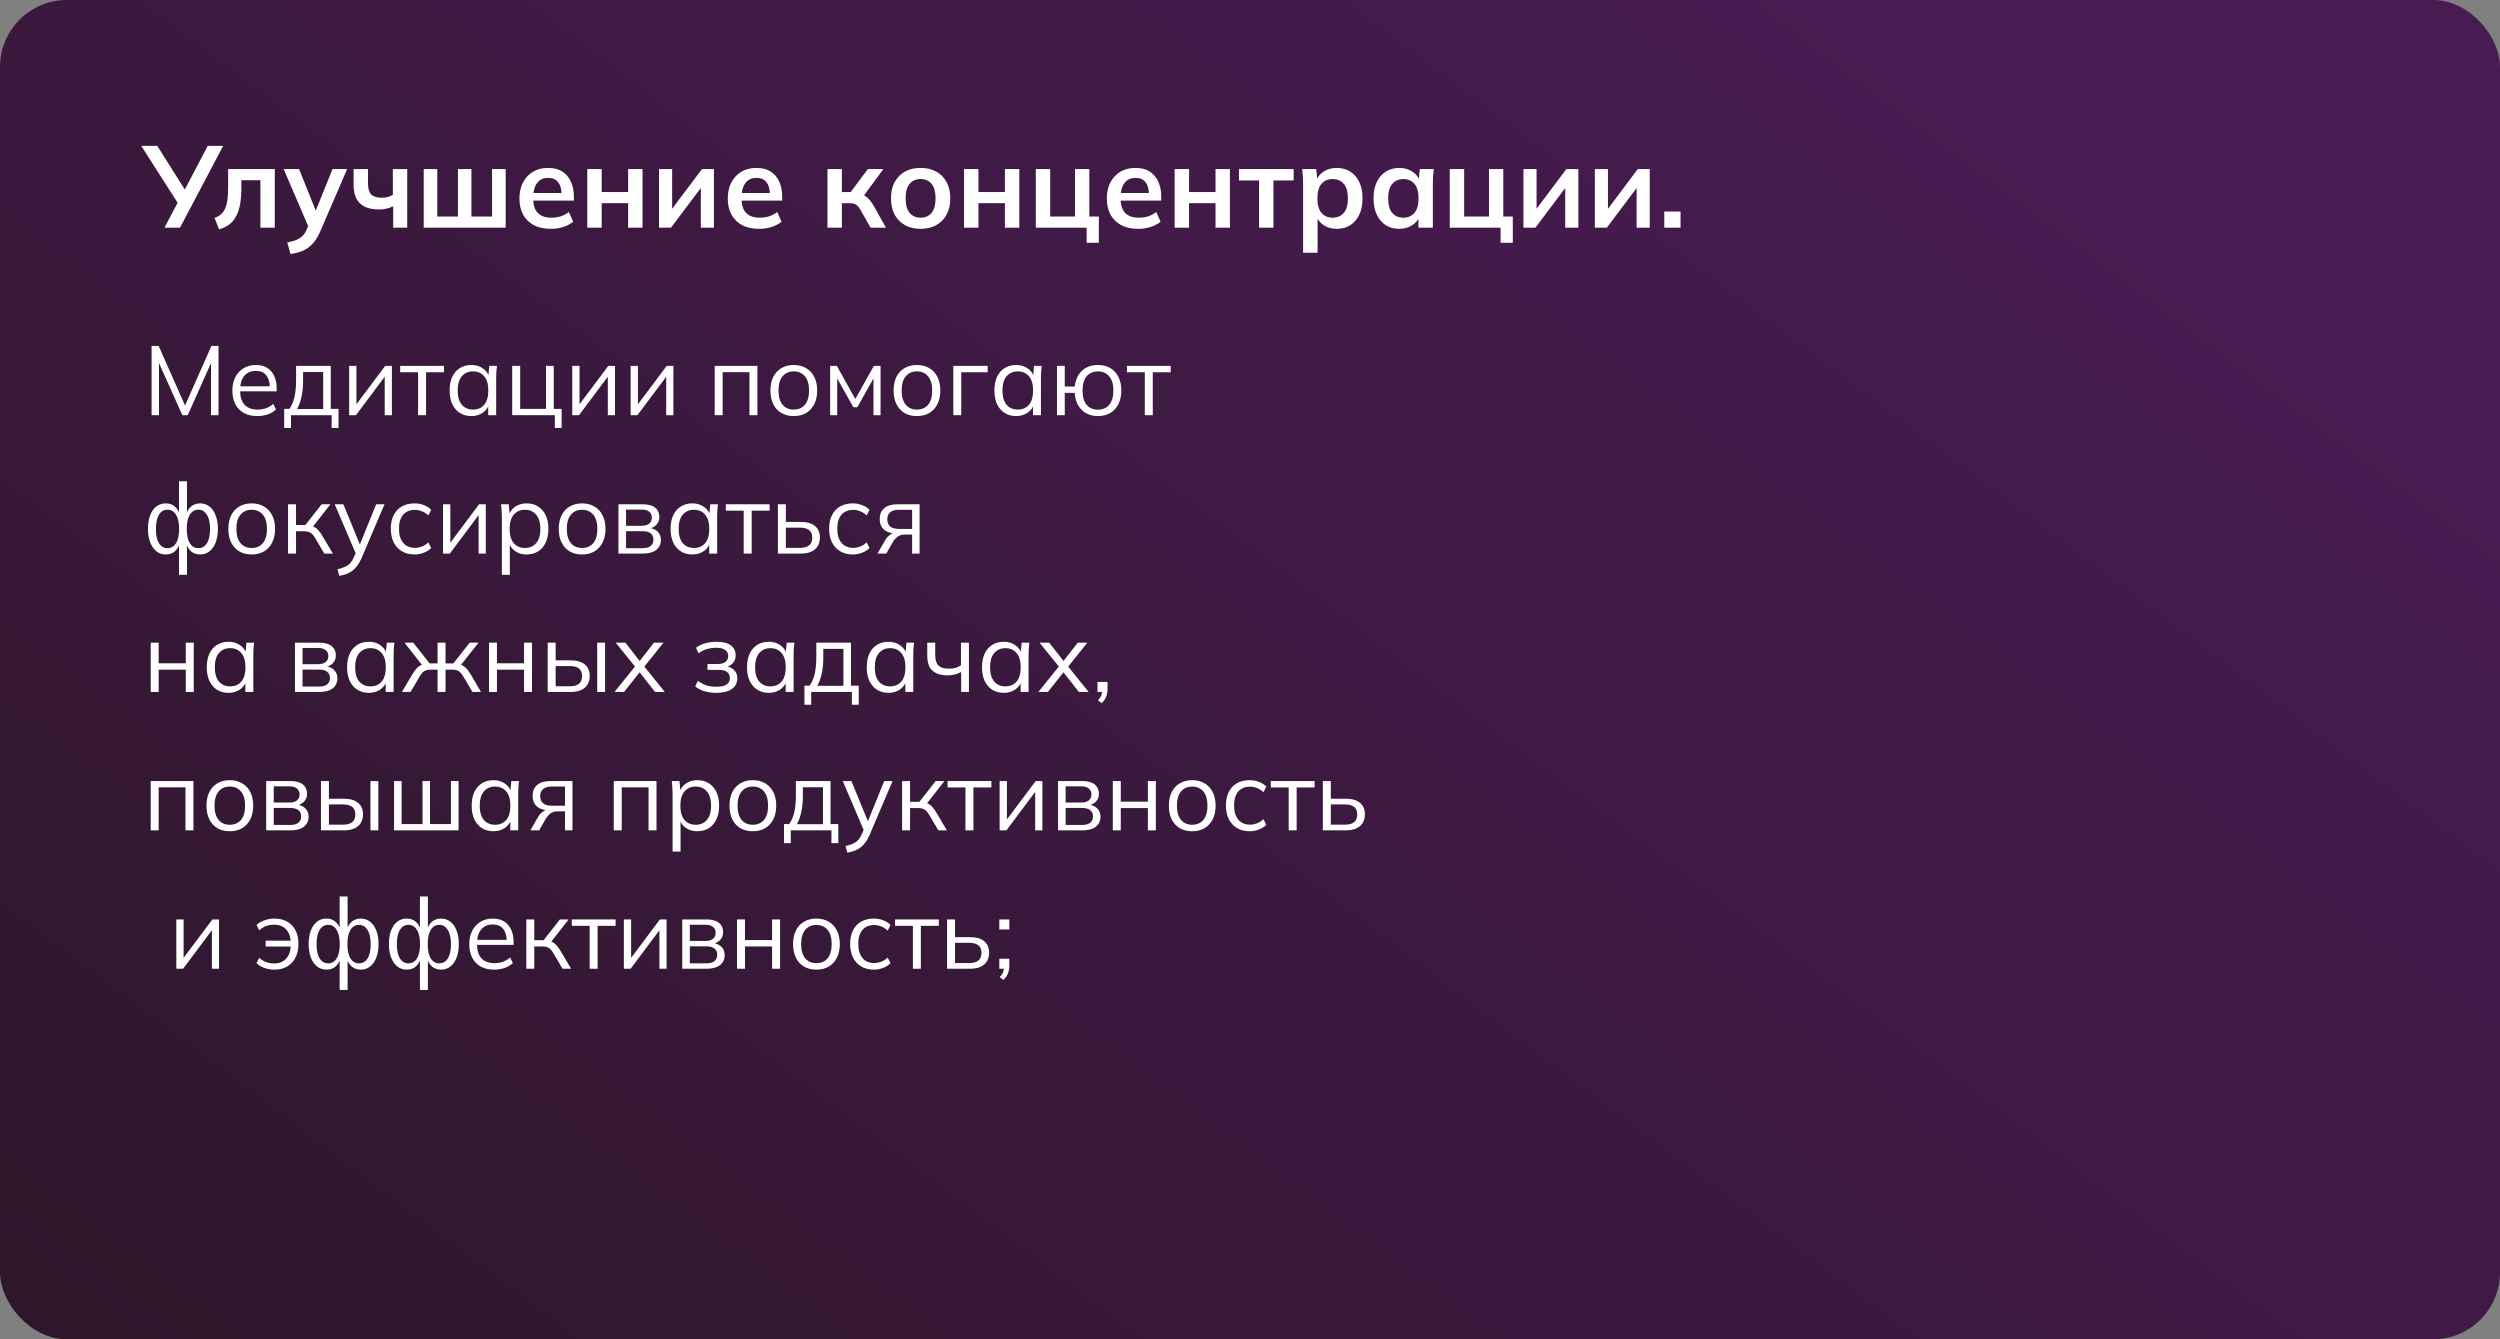 <?xml version="1.0" encoding="UTF-8"?> <svg xmlns="http://www.w3.org/2000/svg" width="560" height="300" viewBox="0 0 560 300" fill="none"><rect x="0" y="0" width="560" height="300" fill="#808080" stroke="none"/><rect width="560" height="300" rx="15" fill="url(#paint0_linear_883_1320)"></rect><path d="M33.959 93V77.49H35.543L41.769 91.548H41.131L47.357 77.49H48.941V93H47.269V79.844H47.929L42.055 93H40.845L34.949 79.844H35.609V93H33.959Z" fill="white"></path><path d="M57.639 93.198C56.495 93.198 55.505 92.978 54.669 92.538C53.834 92.083 53.188 91.431 52.733 90.58C52.279 89.715 52.051 88.688 52.051 87.5C52.051 86.341 52.272 85.337 52.712 84.486C53.151 83.621 53.767 82.953 54.559 82.484C55.352 82 56.261 81.758 57.288 81.758C58.3 81.758 59.15 81.971 59.84 82.396C60.529 82.821 61.057 83.43 61.423 84.222C61.79 84.999 61.974 85.923 61.974 86.994V87.654H53.416V86.532H60.807L60.434 86.818C60.434 85.645 60.169 84.728 59.642 84.068C59.114 83.408 58.329 83.078 57.288 83.078C56.539 83.078 55.901 83.254 55.373 83.606C54.86 83.958 54.464 84.449 54.185 85.08C53.922 85.711 53.789 86.466 53.789 87.346V87.544C53.789 88.923 54.127 89.971 54.801 90.69C55.491 91.394 56.452 91.746 57.684 91.746C58.343 91.746 58.959 91.651 59.532 91.46C60.118 91.255 60.675 90.925 61.203 90.47L61.819 91.724C61.336 92.193 60.719 92.56 59.971 92.824C59.238 93.073 58.461 93.198 57.639 93.198Z" fill="white"></path><path d="M63.661 95.86V91.592H64.827C65.355 90.844 65.737 89.949 65.971 88.908C66.206 87.867 66.323 86.635 66.323 85.212V81.956H74.089V91.592H75.827V95.86H74.287V93H65.179V95.86H63.661ZM66.543 91.614H72.395V83.342H67.885V85.498C67.885 86.657 67.768 87.779 67.533 88.864C67.313 89.935 66.983 90.851 66.543 91.614Z" fill="white"></path><path d="M78.212 93V81.956H79.84V91.35H79.246L86.286 81.956H87.782V93H86.176V83.584H86.77L79.73 93H78.212Z" fill="white"></path><path d="M93.65 93V83.386H89.646V81.956H99.458V83.386H95.432V93H93.65Z" fill="white"></path><path d="M105.598 93.198C104.615 93.198 103.757 92.971 103.024 92.516C102.29 92.047 101.718 91.387 101.308 90.536C100.912 89.685 100.714 88.666 100.714 87.478C100.714 86.275 100.912 85.249 101.308 84.398C101.718 83.547 102.29 82.895 103.024 82.44C103.757 81.985 104.615 81.758 105.598 81.758C106.595 81.758 107.453 82.015 108.172 82.528C108.905 83.027 109.389 83.709 109.624 84.574H109.36L109.602 81.956H111.318C111.274 82.381 111.23 82.814 111.186 83.254C111.156 83.679 111.142 84.097 111.142 84.508V93H109.36V90.404H109.602C109.367 91.269 108.883 91.951 108.15 92.45C107.416 92.949 106.566 93.198 105.598 93.198ZM105.95 91.746C107.006 91.746 107.842 91.387 108.458 90.668C109.074 89.935 109.382 88.871 109.382 87.478C109.382 86.07 109.074 85.007 108.458 84.288C107.842 83.555 107.006 83.188 105.95 83.188C104.908 83.188 104.072 83.555 103.442 84.288C102.826 85.007 102.518 86.07 102.518 87.478C102.518 88.871 102.826 89.935 103.442 90.668C104.072 91.387 104.908 91.746 105.95 91.746Z" fill="white"></path><path d="M124.283 95.86V93H114.735V81.956H116.517V91.592H122.303V81.956H124.041V91.592H125.801V95.86H124.283Z" fill="white"></path><path d="M128.185 93V81.956H129.813V91.35H129.219L136.259 81.956H137.755V93H136.149V83.584H136.743L129.703 93H128.185Z" fill="white"></path><path d="M141.269 93V81.956H142.897V91.35H142.303L149.343 81.956H150.839V93H149.233V83.584H149.827L142.787 93H141.269Z" fill="white"></path><path d="M160.089 93V81.956H169.659V93H167.877V83.364H161.871V93H160.089Z" fill="white"></path><path d="M177.793 93.198C176.737 93.198 175.813 92.971 175.021 92.516C174.243 92.047 173.642 91.387 173.217 90.536C172.791 89.671 172.579 88.651 172.579 87.478C172.579 86.29 172.791 85.271 173.217 84.42C173.642 83.569 174.243 82.917 175.021 82.462C175.813 81.993 176.737 81.758 177.793 81.758C178.863 81.758 179.788 81.993 180.565 82.462C181.357 82.917 181.965 83.569 182.391 84.42C182.831 85.271 183.051 86.29 183.051 87.478C183.051 88.651 182.831 89.671 182.391 90.536C181.965 91.387 181.357 92.047 180.565 92.516C179.788 92.971 178.863 93.198 177.793 93.198ZM177.793 91.746C178.849 91.746 179.685 91.387 180.301 90.668C180.917 89.935 181.225 88.871 181.225 87.478C181.225 86.07 180.917 85.007 180.301 84.288C179.685 83.555 178.849 83.188 177.793 83.188C176.751 83.188 175.923 83.555 175.307 84.288C174.691 85.007 174.383 86.07 174.383 87.478C174.383 88.871 174.691 89.935 175.307 90.668C175.923 91.387 176.751 91.746 177.793 91.746Z" fill="white"></path><path d="M185.956 93V81.956H187.452L191.588 89.37L195.746 81.956H197.242V93H195.658V83.936H196.12L192.05 91.218H191.148L187.056 83.914H187.54V93H185.956Z" fill="white"></path><path d="M205.379 93.198C204.323 93.198 203.399 92.971 202.607 92.516C201.829 92.047 201.228 91.387 200.803 90.536C200.377 89.671 200.165 88.651 200.165 87.478C200.165 86.29 200.377 85.271 200.803 84.42C201.228 83.569 201.829 82.917 202.607 82.462C203.399 81.993 204.323 81.758 205.379 81.758C206.449 81.758 207.373 81.993 208.151 82.462C208.943 82.917 209.551 83.569 209.977 84.42C210.417 85.271 210.637 86.29 210.637 87.478C210.637 88.651 210.417 89.671 209.977 90.536C209.551 91.387 208.943 92.047 208.151 92.516C207.373 92.971 206.449 93.198 205.379 93.198ZM205.379 91.746C206.435 91.746 207.271 91.387 207.887 90.668C208.503 89.935 208.811 88.871 208.811 87.478C208.811 86.07 208.503 85.007 207.887 84.288C207.271 83.555 206.435 83.188 205.379 83.188C204.337 83.188 203.509 83.555 202.893 84.288C202.277 85.007 201.969 86.07 201.969 87.478C201.969 88.871 202.277 89.935 202.893 90.668C203.509 91.387 204.337 91.746 205.379 91.746Z" fill="white"></path><path d="M213.542 93V81.956H221.242V83.386H215.324V93H213.542Z" fill="white"></path><path d="M227.629 93.198C226.646 93.198 225.788 92.971 225.055 92.516C224.322 92.047 223.75 91.387 223.339 90.536C222.943 89.685 222.745 88.666 222.745 87.478C222.745 86.275 222.943 85.249 223.339 84.398C223.75 83.547 224.322 82.895 225.055 82.44C225.788 81.985 226.646 81.758 227.629 81.758C228.626 81.758 229.484 82.015 230.203 82.528C230.936 83.027 231.42 83.709 231.655 84.574H231.391L231.633 81.956H233.349C233.305 82.381 233.261 82.814 233.217 83.254C233.188 83.679 233.173 84.097 233.173 84.508V93H231.391V90.404H231.633C231.398 91.269 230.914 91.951 230.181 92.45C229.448 92.949 228.597 93.198 227.629 93.198ZM227.981 91.746C229.037 91.746 229.873 91.387 230.489 90.668C231.105 89.935 231.413 88.871 231.413 87.478C231.413 86.07 231.105 85.007 230.489 84.288C229.873 83.555 229.037 83.188 227.981 83.188C226.94 83.188 226.104 83.555 225.473 84.288C224.857 85.007 224.549 86.07 224.549 87.478C224.549 88.871 224.857 89.935 225.473 90.668C226.104 91.387 226.94 91.746 227.981 91.746Z" fill="white"></path><path d="M245.941 93.198C244.43 93.198 243.213 92.736 242.289 91.812C241.365 90.888 240.844 89.619 240.727 88.006H238.505V93H236.767V81.956H238.505V86.576H240.749C240.925 85.065 241.467 83.885 242.377 83.034C243.301 82.183 244.489 81.758 245.941 81.758C246.997 81.758 247.913 81.985 248.691 82.44C249.483 82.895 250.091 83.555 250.517 84.42C250.957 85.271 251.177 86.29 251.177 87.478C251.177 88.651 250.957 89.671 250.517 90.536C250.091 91.387 249.483 92.047 248.691 92.516C247.913 92.971 246.997 93.198 245.941 93.198ZM245.941 91.768C246.982 91.768 247.818 91.409 248.449 90.69C249.079 89.957 249.395 88.886 249.395 87.478C249.395 86.07 249.079 85.007 248.449 84.288C247.818 83.555 246.982 83.188 245.941 83.188C244.885 83.188 244.041 83.555 243.411 84.288C242.795 85.007 242.487 86.07 242.487 87.478C242.487 88.886 242.795 89.957 243.411 90.69C244.041 91.409 244.885 91.768 245.941 91.768Z" fill="white"></path><path d="M256.437 93V83.386H252.433V81.956H262.245V83.386H258.219V93H256.437Z" fill="white"></path><path d="M40.097 128.752V121.536H40.317C40.082 122.387 39.693 123.047 39.151 123.516C38.623 123.971 37.948 124.198 37.127 124.198C36.335 124.198 35.638 123.963 35.037 123.494C34.45 123.025 33.988 122.365 33.651 121.514C33.313 120.649 33.145 119.637 33.145 118.478C33.145 117.305 33.306 116.293 33.629 115.442C33.966 114.577 34.428 113.917 35.015 113.462C35.616 112.993 36.32 112.758 37.127 112.758C37.948 112.758 38.623 112.993 39.151 113.462C39.693 113.917 40.082 114.562 40.317 115.398H40.097V107.808H41.879V115.398H41.637C41.871 114.562 42.26 113.917 42.803 113.462C43.36 112.993 44.035 112.758 44.827 112.758C45.633 112.758 46.33 112.993 46.917 113.462C47.518 113.917 47.98 114.577 48.303 115.442C48.64 116.293 48.809 117.305 48.809 118.478C48.809 119.637 48.64 120.649 48.303 121.514C47.98 122.365 47.518 123.025 46.917 123.494C46.33 123.963 45.633 124.198 44.827 124.198C44.035 124.198 43.367 123.971 42.825 123.516C42.282 123.047 41.886 122.387 41.637 121.536H41.879V128.752H40.097ZM37.523 122.79C38.329 122.79 38.96 122.423 39.415 121.69C39.884 120.957 40.119 119.886 40.119 118.478C40.119 117.085 39.884 116.021 39.415 115.288C38.96 114.54 38.329 114.166 37.523 114.166C36.716 114.166 36.078 114.54 35.609 115.288C35.154 116.021 34.927 117.085 34.927 118.478C34.927 119.886 35.154 120.957 35.609 121.69C36.078 122.423 36.716 122.79 37.523 122.79ZM44.431 122.79C45.237 122.79 45.875 122.423 46.345 121.69C46.814 120.957 47.049 119.886 47.049 118.478C47.049 117.085 46.807 116.021 46.323 115.288C45.853 114.54 45.223 114.166 44.431 114.166C43.624 114.166 42.986 114.54 42.517 115.288C42.062 116.021 41.835 117.085 41.835 118.478C41.835 119.886 42.062 120.957 42.517 121.69C42.986 122.423 43.624 122.79 44.431 122.79Z" fill="white"></path><path d="M56.363 124.198C55.307 124.198 54.383 123.971 53.591 123.516C52.814 123.047 52.212 122.387 51.787 121.536C51.362 120.671 51.149 119.651 51.149 118.478C51.149 117.29 51.362 116.271 51.787 115.42C52.212 114.569 52.814 113.917 53.591 113.462C54.383 112.993 55.307 112.758 56.363 112.758C57.434 112.758 58.358 112.993 59.135 113.462C59.927 113.917 60.536 114.569 60.961 115.42C61.401 116.271 61.621 117.29 61.621 118.478C61.621 119.651 61.401 120.671 60.961 121.536C60.536 122.387 59.927 123.047 59.135 123.516C58.358 123.971 57.434 124.198 56.363 124.198ZM56.363 122.746C57.419 122.746 58.255 122.387 58.871 121.668C59.487 120.935 59.795 119.871 59.795 118.478C59.795 117.07 59.487 116.007 58.871 115.288C58.255 114.555 57.419 114.188 56.363 114.188C55.322 114.188 54.493 114.555 53.877 115.288C53.261 116.007 52.953 117.07 52.953 118.478C52.953 119.871 53.261 120.935 53.877 121.668C54.493 122.387 55.322 122.746 56.363 122.746Z" fill="white"></path><path d="M64.526 124V112.956H66.308V117.598H68.398L72.05 112.956H74.008L69.828 118.302L69.344 117.752C69.77 117.796 70.136 117.899 70.444 118.06C70.752 118.221 71.046 118.463 71.324 118.786C71.618 119.109 71.933 119.556 72.27 120.128L74.558 124H72.644L70.62 120.568C70.371 120.143 70.129 119.82 69.894 119.6C69.674 119.38 69.418 119.226 69.124 119.138C68.846 119.05 68.494 119.006 68.068 119.006H66.308V124H64.526Z" fill="white"></path><path d="M76.012 128.994L75.594 127.52C76.284 127.359 76.856 127.168 77.31 126.948C77.78 126.743 78.168 126.464 78.476 126.112C78.784 125.76 79.048 125.32 79.268 124.792L79.84 123.494L79.796 124.242L74.978 112.956H76.914L80.896 122.658H80.324L84.262 112.956H86.132L81.028 124.924C80.735 125.628 80.412 126.215 80.06 126.684C79.708 127.168 79.327 127.557 78.916 127.85C78.52 128.158 78.08 128.4 77.596 128.576C77.112 128.752 76.584 128.891 76.012 128.994Z" fill="white"></path><path d="M92.868 124.198C91.782 124.198 90.836 123.963 90.03 123.494C89.238 123.025 88.622 122.357 88.182 121.492C87.756 120.627 87.544 119.6 87.544 118.412C87.544 117.209 87.764 116.19 88.204 115.354C88.644 114.503 89.26 113.858 90.052 113.418C90.858 112.978 91.797 112.758 92.868 112.758C93.572 112.758 94.254 112.883 94.914 113.132C95.588 113.381 96.146 113.733 96.586 114.188L95.948 115.464C95.508 115.039 95.024 114.723 94.496 114.518C93.982 114.313 93.476 114.21 92.978 114.21C91.834 114.21 90.946 114.569 90.316 115.288C89.685 116.007 89.37 117.055 89.37 118.434C89.37 119.798 89.685 120.854 90.316 121.602C90.946 122.35 91.834 122.724 92.978 122.724C93.462 122.724 93.96 122.629 94.474 122.438C95.002 122.247 95.493 121.932 95.948 121.492L96.586 122.746C96.131 123.215 95.566 123.575 94.892 123.824C94.217 124.073 93.542 124.198 92.868 124.198Z" fill="white"></path><path d="M99.245 124V112.956H100.873V122.35H100.279L107.319 112.956H108.815V124H107.209V114.584H107.803L100.763 124H99.245Z" fill="white"></path><path d="M112.417 128.752V115.508C112.417 115.097 112.395 114.679 112.351 114.254C112.322 113.814 112.285 113.381 112.241 112.956H113.957L114.199 115.574H113.935C114.17 114.709 114.646 114.027 115.365 113.528C116.084 113.015 116.942 112.758 117.939 112.758C118.936 112.758 119.794 112.985 120.513 113.44C121.246 113.895 121.818 114.547 122.229 115.398C122.64 116.249 122.845 117.275 122.845 118.478C122.845 119.666 122.64 120.685 122.229 121.536C121.833 122.387 121.268 123.047 120.535 123.516C119.802 123.971 118.936 124.198 117.939 124.198C116.956 124.198 116.106 123.949 115.387 123.45C114.668 122.951 114.192 122.269 113.957 121.404H114.199V128.752H112.417ZM117.587 122.746C118.643 122.746 119.479 122.387 120.095 121.668C120.726 120.935 121.041 119.871 121.041 118.478C121.041 117.07 120.726 116.007 120.095 115.288C119.479 114.555 118.643 114.188 117.587 114.188C116.546 114.188 115.71 114.555 115.079 115.288C114.463 116.007 114.155 117.07 114.155 118.478C114.155 119.871 114.463 120.935 115.079 121.668C115.71 122.387 116.546 122.746 117.587 122.746Z" fill="white"></path><path d="M130.377 124.198C129.321 124.198 128.397 123.971 127.605 123.516C126.827 123.047 126.226 122.387 125.801 121.536C125.375 120.671 125.163 119.651 125.163 118.478C125.163 117.29 125.375 116.271 125.801 115.42C126.226 114.569 126.827 113.917 127.605 113.462C128.397 112.993 129.321 112.758 130.377 112.758C131.447 112.758 132.371 112.993 133.149 113.462C133.941 113.917 134.549 114.569 134.975 115.42C135.415 116.271 135.635 117.29 135.635 118.478C135.635 119.651 135.415 120.671 134.975 121.536C134.549 122.387 133.941 123.047 133.149 123.516C132.371 123.971 131.447 124.198 130.377 124.198ZM130.377 122.746C131.433 122.746 132.269 122.387 132.885 121.668C133.501 120.935 133.809 119.871 133.809 118.478C133.809 117.07 133.501 116.007 132.885 115.288C132.269 114.555 131.433 114.188 130.377 114.188C129.335 114.188 128.507 114.555 127.891 115.288C127.275 116.007 126.967 117.07 126.967 118.478C126.967 119.871 127.275 120.935 127.891 121.668C128.507 122.387 129.335 122.746 130.377 122.746Z" fill="white"></path><path d="M138.54 124V112.956H143.864C144.729 112.956 145.441 113.066 145.998 113.286C146.555 113.506 146.973 113.836 147.252 114.276C147.545 114.701 147.692 115.229 147.692 115.86C147.692 116.564 147.443 117.158 146.944 117.642C146.46 118.111 145.829 118.39 145.052 118.478V118.214C145.961 118.243 146.687 118.507 147.23 119.006C147.773 119.505 148.044 120.15 148.044 120.942C148.044 121.895 147.692 122.643 146.988 123.186C146.299 123.729 145.316 124 144.04 124H138.54ZM140.234 122.79H143.952C144.729 122.79 145.323 122.629 145.734 122.306C146.159 121.969 146.372 121.492 146.372 120.876C146.372 120.26 146.159 119.791 145.734 119.468C145.323 119.145 144.729 118.984 143.952 118.984H140.234V122.79ZM140.234 117.774H143.754C144.473 117.774 145.03 117.613 145.426 117.29C145.822 116.967 146.02 116.52 146.02 115.948C146.02 115.376 145.822 114.936 145.426 114.628C145.03 114.305 144.473 114.144 143.754 114.144H140.234V117.774Z" fill="white"></path><path d="M155.098 124.198C154.115 124.198 153.257 123.971 152.524 123.516C151.79 123.047 151.218 122.387 150.808 121.536C150.412 120.685 150.214 119.666 150.214 118.478C150.214 117.275 150.412 116.249 150.808 115.398C151.218 114.547 151.79 113.895 152.524 113.44C153.257 112.985 154.115 112.758 155.098 112.758C156.095 112.758 156.953 113.015 157.672 113.528C158.405 114.027 158.889 114.709 159.124 115.574H158.86L159.102 112.956H160.818C160.774 113.381 160.73 113.814 160.686 114.254C160.656 114.679 160.642 115.097 160.642 115.508V124H158.86V121.404H159.102C158.867 122.269 158.383 122.951 157.65 123.45C156.916 123.949 156.066 124.198 155.098 124.198ZM155.45 122.746C156.506 122.746 157.342 122.387 157.958 121.668C158.574 120.935 158.882 119.871 158.882 118.478C158.882 117.07 158.574 116.007 157.958 115.288C157.342 114.555 156.506 114.188 155.45 114.188C154.408 114.188 153.572 114.555 152.942 115.288C152.326 116.007 152.018 117.07 152.018 118.478C152.018 119.871 152.326 120.935 152.942 121.668C153.572 122.387 154.408 122.746 155.45 122.746Z" fill="white"></path><path d="M166.589 124V114.386H162.585V112.956H172.397V114.386H168.371V124H166.589Z" fill="white"></path><path d="M174.247 124V112.956H176.029V116.916H179.351C180.774 116.916 181.844 117.224 182.563 117.84C183.296 118.441 183.663 119.299 183.663 120.414C183.663 121.162 183.494 121.807 183.157 122.35C182.834 122.878 182.35 123.289 181.705 123.582C181.074 123.861 180.29 124 179.351 124H174.247ZM176.029 122.724H179.197C180.092 122.724 180.774 122.541 181.243 122.174C181.712 121.793 181.947 121.213 181.947 120.436C181.947 119.659 181.712 119.094 181.243 118.742C180.788 118.375 180.106 118.192 179.197 118.192H176.029V122.724Z" fill="white"></path><path d="M191.051 124.198C189.966 124.198 189.02 123.963 188.213 123.494C187.421 123.025 186.805 122.357 186.365 121.492C185.94 120.627 185.727 119.6 185.727 118.412C185.727 117.209 185.947 116.19 186.387 115.354C186.827 114.503 187.443 113.858 188.235 113.418C189.042 112.978 189.981 112.758 191.051 112.758C191.755 112.758 192.437 112.883 193.097 113.132C193.772 113.381 194.329 113.733 194.769 114.188L194.131 115.464C193.691 115.039 193.207 114.723 192.679 114.518C192.166 114.313 191.66 114.21 191.161 114.21C190.017 114.21 189.13 114.569 188.499 115.288C187.869 116.007 187.553 117.055 187.553 118.434C187.553 119.798 187.869 120.854 188.499 121.602C189.13 122.35 190.017 122.724 191.161 122.724C191.645 122.724 192.144 122.629 192.657 122.438C193.185 122.247 193.677 121.932 194.131 121.492L194.769 122.746C194.315 123.215 193.75 123.575 193.075 123.824C192.401 124.073 191.726 124.198 191.051 124.198Z" fill="white"></path><path d="M196.549 124L198.309 120.964C198.587 120.48 198.939 120.091 199.365 119.798C199.79 119.49 200.237 119.336 200.707 119.336H201.015L200.993 119.534C199.746 119.534 198.778 119.255 198.089 118.698C197.399 118.126 197.055 117.305 197.055 116.234C197.055 115.207 197.392 114.408 198.067 113.836C198.741 113.249 199.746 112.956 201.081 112.956H205.987V124H204.315V119.732H202.665C202.049 119.732 201.528 119.886 201.103 120.194C200.677 120.502 200.318 120.891 200.025 121.36L198.529 124H196.549ZM201.389 118.478H204.315V114.188H201.389C200.494 114.188 199.827 114.379 199.387 114.76C198.961 115.141 198.749 115.662 198.749 116.322C198.749 117.011 198.961 117.547 199.387 117.928C199.827 118.295 200.494 118.478 201.389 118.478Z" fill="white"></path><path d="M33.761 155V143.956H35.543V148.576H41.615V143.956H43.397V155H41.615V150.006H35.543V155H33.761Z" fill="white"></path><path d="M51.199 155.198C50.217 155.198 49.358 154.971 48.625 154.516C47.892 154.047 47.32 153.387 46.909 152.536C46.513 151.685 46.315 150.666 46.315 149.478C46.315 148.275 46.513 147.249 46.909 146.398C47.32 145.547 47.892 144.895 48.625 144.44C49.358 143.985 50.217 143.758 51.199 143.758C52.197 143.758 53.054 144.015 53.773 144.528C54.507 145.027 54.99 145.709 55.225 146.574H54.961L55.203 143.956H56.919C56.875 144.381 56.831 144.814 56.787 145.254C56.758 145.679 56.743 146.097 56.743 146.508V155H54.961V152.404H55.203C54.968 153.269 54.484 153.951 53.751 154.45C53.018 154.949 52.167 155.198 51.199 155.198ZM51.551 153.746C52.607 153.746 53.443 153.387 54.059 152.668C54.675 151.935 54.983 150.871 54.983 149.478C54.983 148.07 54.675 147.007 54.059 146.288C53.443 145.555 52.607 145.188 51.551 145.188C50.51 145.188 49.674 145.555 49.043 146.288C48.427 147.007 48.119 148.07 48.119 149.478C48.119 150.871 48.427 151.935 49.043 152.668C49.674 153.387 50.51 153.746 51.551 153.746Z" fill="white"></path><path d="M66.073 155V143.956H71.397C72.263 143.956 72.974 144.066 73.531 144.286C74.089 144.506 74.507 144.836 74.785 145.276C75.079 145.701 75.225 146.229 75.225 146.86C75.225 147.564 74.976 148.158 74.477 148.642C73.993 149.111 73.363 149.39 72.585 149.478V149.214C73.495 149.243 74.221 149.507 74.763 150.006C75.306 150.505 75.577 151.15 75.577 151.942C75.577 152.895 75.225 153.643 74.521 154.186C73.832 154.729 72.849 155 71.573 155H66.073ZM67.767 153.79H71.485C72.263 153.79 72.857 153.629 73.267 153.306C73.693 152.969 73.905 152.492 73.905 151.876C73.905 151.26 73.693 150.791 73.267 150.468C72.857 150.145 72.263 149.984 71.485 149.984H67.767V153.79ZM67.767 148.774H71.287C72.006 148.774 72.563 148.613 72.959 148.29C73.355 147.967 73.553 147.52 73.553 146.948C73.553 146.376 73.355 145.936 72.959 145.628C72.563 145.305 72.006 145.144 71.287 145.144H67.767V148.774Z" fill="white"></path><path d="M82.631 155.198C81.648 155.198 80.79 154.971 80.057 154.516C79.323 154.047 78.751 153.387 78.341 152.536C77.945 151.685 77.747 150.666 77.747 149.478C77.747 148.275 77.945 147.249 78.341 146.398C78.751 145.547 79.323 144.895 80.057 144.44C80.79 143.985 81.648 143.758 82.631 143.758C83.628 143.758 84.486 144.015 85.205 144.528C85.938 145.027 86.422 145.709 86.657 146.574H86.393L86.635 143.956H88.351C88.307 144.381 88.263 144.814 88.219 145.254C88.189 145.679 88.175 146.097 88.175 146.508V155H86.393V152.404H86.635C86.4 153.269 85.916 153.951 85.183 154.45C84.45 154.949 83.599 155.198 82.631 155.198ZM82.983 153.746C84.039 153.746 84.875 153.387 85.491 152.668C86.107 151.935 86.415 150.871 86.415 149.478C86.415 148.07 86.107 147.007 85.491 146.288C84.875 145.555 84.039 145.188 82.983 145.188C81.942 145.188 81.106 145.555 80.475 146.288C79.859 147.007 79.551 148.07 79.551 149.478C79.551 150.871 79.859 151.935 80.475 152.668C81.106 153.387 81.942 153.746 82.983 153.746Z" fill="white"></path><path d="M90.031 155L92.319 151.128C92.671 150.556 92.986 150.109 93.264 149.786C93.543 149.463 93.837 149.221 94.144 149.06C94.467 148.899 94.834 148.796 95.245 148.752L94.805 149.302L90.603 143.956H92.561L96.234 148.598H98.016V143.956H99.799V148.598H101.559L105.211 143.956H107.191L102.967 149.302L102.505 148.752C102.93 148.796 103.297 148.899 103.605 149.06C103.927 149.221 104.235 149.463 104.529 149.786C104.822 150.109 105.137 150.556 105.475 151.128L107.741 155H105.827L103.803 151.568C103.553 151.143 103.311 150.82 103.077 150.6C102.857 150.38 102.607 150.226 102.329 150.138C102.05 150.05 101.698 150.006 101.273 150.006H99.799V155H98.016V150.006H96.52C96.095 150.006 95.743 150.05 95.465 150.138C95.186 150.226 94.929 150.38 94.695 150.6C94.475 150.82 94.24 151.143 93.99 151.568L91.966 155H90.031Z" fill="white"></path><path d="M109.536 155V143.956H111.318V148.576H117.39V143.956H119.172V155H117.39V150.006H111.318V155H109.536Z" fill="white"></path><path d="M122.685 155V143.956H124.467V147.916H127.789C129.211 147.916 130.282 148.224 131.001 148.84C131.734 149.441 132.101 150.299 132.101 151.414C132.101 152.162 131.932 152.807 131.595 153.35C131.272 153.878 130.788 154.289 130.143 154.582C129.512 154.861 128.727 155 127.789 155H122.685ZM124.467 153.724H127.635C128.529 153.724 129.211 153.541 129.681 153.174C130.15 152.793 130.385 152.213 130.385 151.436C130.385 150.659 130.15 150.094 129.681 149.742C129.226 149.375 128.544 149.192 127.635 149.192H124.467V153.724ZM133.773 155V143.956H135.533V155H133.773Z" fill="white"></path><path d="M137.648 155L142.598 148.862V149.742L137.912 143.956H140.068L143.61 148.466H142.972L146.492 143.956H148.626L144.006 149.72V148.906L148.912 155H146.734L142.95 150.182H143.61L139.782 155H137.648Z" fill="white"></path><path d="M160.411 155.198C159.472 155.198 158.585 155.073 157.749 154.824C156.927 154.56 156.253 154.201 155.725 153.746L156.341 152.492C156.883 152.932 157.492 153.269 158.167 153.504C158.856 153.724 159.604 153.834 160.411 153.834C161.496 153.834 162.281 153.665 162.765 153.328C163.249 152.991 163.491 152.514 163.491 151.898C163.491 151.297 163.285 150.842 162.875 150.534C162.464 150.211 161.863 150.05 161.071 150.05H158.475V148.73H160.851C161.555 148.73 162.105 148.576 162.501 148.268C162.911 147.945 163.117 147.505 163.117 146.948C163.117 146.376 162.897 145.929 162.457 145.606C162.017 145.269 161.327 145.1 160.389 145.1C159.641 145.1 158.944 145.203 158.299 145.408C157.668 145.599 157.067 145.907 156.495 146.332L155.901 145.122C156.502 144.653 157.199 144.308 157.991 144.088C158.783 143.868 159.641 143.758 160.565 143.758C161.943 143.758 162.992 144.029 163.711 144.572C164.429 145.1 164.789 145.855 164.789 146.838C164.789 147.527 164.554 148.121 164.085 148.62C163.615 149.104 162.992 149.39 162.215 149.478V149.214C163.095 149.243 163.806 149.507 164.349 150.006C164.891 150.505 165.163 151.157 165.163 151.964C165.163 152.947 164.759 153.731 163.953 154.318C163.161 154.905 161.98 155.198 160.411 155.198Z" fill="white"></path><path d="M172.221 155.198C171.238 155.198 170.38 154.971 169.647 154.516C168.913 154.047 168.341 153.387 167.931 152.536C167.535 151.685 167.337 150.666 167.337 149.478C167.337 148.275 167.535 147.249 167.931 146.398C168.341 145.547 168.913 144.895 169.647 144.44C170.38 143.985 171.238 143.758 172.221 143.758C173.218 143.758 174.076 144.015 174.795 144.528C175.528 145.027 176.012 145.709 176.247 146.574H175.983L176.225 143.956H177.941C177.897 144.381 177.853 144.814 177.809 145.254C177.779 145.679 177.765 146.097 177.765 146.508V155H175.983V152.404H176.225C175.99 153.269 175.506 153.951 174.773 154.45C174.039 154.949 173.189 155.198 172.221 155.198ZM172.573 153.746C173.629 153.746 174.465 153.387 175.081 152.668C175.697 151.935 176.005 150.871 176.005 149.478C176.005 148.07 175.697 147.007 175.081 146.288C174.465 145.555 173.629 145.188 172.573 145.188C171.531 145.188 170.695 145.555 170.065 146.288C169.449 147.007 169.141 148.07 169.141 149.478C169.141 150.871 169.449 151.935 170.065 152.668C170.695 153.387 171.531 153.746 172.573 153.746Z" fill="white"></path><path d="M180.192 157.86V153.592H181.358C181.886 152.844 182.268 151.949 182.502 150.908C182.737 149.867 182.854 148.635 182.854 147.212V143.956H190.62V153.592H192.358V157.86H190.818V155H181.71V157.86H180.192ZM183.074 153.614H188.926V145.342H184.416V147.498C184.416 148.657 184.299 149.779 184.064 150.864C183.844 151.935 183.514 152.851 183.074 153.614Z" fill="white"></path><path d="M199.033 155.198C198.05 155.198 197.192 154.971 196.459 154.516C195.726 154.047 195.154 153.387 194.743 152.536C194.347 151.685 194.149 150.666 194.149 149.478C194.149 148.275 194.347 147.249 194.743 146.398C195.154 145.547 195.726 144.895 196.459 144.44C197.192 143.985 198.05 143.758 199.033 143.758C200.03 143.758 200.888 144.015 201.607 144.528C202.34 145.027 202.824 145.709 203.059 146.574H202.795L203.037 143.956H204.753C204.709 144.381 204.665 144.814 204.621 145.254C204.592 145.679 204.577 146.097 204.577 146.508V155H202.795V152.404H203.037C202.802 153.269 202.318 153.951 201.585 154.45C200.852 154.949 200.001 155.198 199.033 155.198ZM199.385 153.746C200.441 153.746 201.277 153.387 201.893 152.668C202.509 151.935 202.817 150.871 202.817 149.478C202.817 148.07 202.509 147.007 201.893 146.288C201.277 145.555 200.441 145.188 199.385 145.188C198.344 145.188 197.508 145.555 196.877 146.288C196.261 147.007 195.953 148.07 195.953 149.478C195.953 150.871 196.261 151.935 196.877 152.668C197.508 153.387 198.344 153.746 199.385 153.746Z" fill="white"></path><path d="M215.299 155V150.512C214.874 150.761 214.412 150.952 213.913 151.084C213.414 151.216 212.879 151.282 212.307 151.282C211.28 151.282 210.422 151.121 209.733 150.798C209.044 150.475 208.53 149.991 208.193 149.346C207.87 148.686 207.709 147.865 207.709 146.882V143.956H209.491V146.75C209.491 147.821 209.733 148.598 210.217 149.082C210.716 149.551 211.493 149.786 212.549 149.786C213.092 149.786 213.576 149.727 214.001 149.61C214.426 149.493 214.844 149.295 215.255 149.016V143.956H217.037V155H215.299Z" fill="white"></path><path d="M224.857 155.198C223.875 155.198 223.017 154.971 222.283 154.516C221.55 154.047 220.978 153.387 220.567 152.536C220.171 151.685 219.973 150.666 219.973 149.478C219.973 148.275 220.171 147.249 220.567 146.398C220.978 145.547 221.55 144.895 222.283 144.44C223.017 143.985 223.875 143.758 224.857 143.758C225.855 143.758 226.713 144.015 227.431 144.528C228.165 145.027 228.649 145.709 228.883 146.574H228.619L228.861 143.956H230.577C230.533 144.381 230.489 144.814 230.445 145.254C230.416 145.679 230.401 146.097 230.401 146.508V155H228.619V152.404H228.861C228.627 153.269 228.143 153.951 227.409 154.45C226.676 154.949 225.825 155.198 224.857 155.198ZM225.209 153.746C226.265 153.746 227.101 153.387 227.717 152.668C228.333 151.935 228.641 150.871 228.641 149.478C228.641 148.07 228.333 147.007 227.717 146.288C227.101 145.555 226.265 145.188 225.209 145.188C224.168 145.188 223.332 145.555 222.701 146.288C222.085 147.007 221.777 148.07 221.777 149.478C221.777 150.871 222.085 151.935 222.701 152.668C223.332 153.387 224.168 153.746 225.209 153.746Z" fill="white"></path><path d="M232.587 155L237.537 148.862V149.742L232.851 143.956H235.007L238.549 148.466H237.911L241.431 143.956H243.565L238.945 149.72V148.906L243.851 155H241.673L237.889 150.182H238.549L234.721 155H232.587Z" fill="white"></path><path d="M246.77 157.508L245.934 156.87C246.33 156.459 246.586 156.071 246.704 155.704C246.836 155.352 246.902 154.993 246.902 154.626L247.298 155H245.846V152.756H248.09V154.34C248.09 154.736 248.046 155.11 247.958 155.462C247.884 155.829 247.752 156.181 247.562 156.518C247.371 156.855 247.107 157.185 246.77 157.508Z" fill="white"></path><path d="M33.761 186V174.956H43.331V186H41.549V176.364H35.543V186H33.761Z" fill="white"></path><path d="M51.465 186.198C50.409 186.198 49.485 185.971 48.693 185.516C47.915 185.047 47.314 184.387 46.889 183.536C46.463 182.671 46.251 181.651 46.251 180.478C46.251 179.29 46.463 178.271 46.889 177.42C47.314 176.569 47.915 175.917 48.693 175.462C49.485 174.993 50.409 174.758 51.465 174.758C52.535 174.758 53.459 174.993 54.237 175.462C55.029 175.917 55.637 176.569 56.063 177.42C56.503 178.271 56.723 179.29 56.723 180.478C56.723 181.651 56.503 182.671 56.063 183.536C55.637 184.387 55.029 185.047 54.237 185.516C53.459 185.971 52.535 186.198 51.465 186.198ZM51.465 184.746C52.521 184.746 53.357 184.387 53.973 183.668C54.589 182.935 54.897 181.871 54.897 180.478C54.897 179.07 54.589 178.007 53.973 177.288C53.357 176.555 52.521 176.188 51.465 176.188C50.423 176.188 49.595 176.555 48.979 177.288C48.363 178.007 48.055 179.07 48.055 180.478C48.055 181.871 48.363 182.935 48.979 183.668C49.595 184.387 50.423 184.746 51.465 184.746Z" fill="white"></path><path d="M59.628 186V174.956H64.952C65.817 174.956 66.529 175.066 67.086 175.286C67.643 175.506 68.061 175.836 68.34 176.276C68.633 176.701 68.78 177.229 68.78 177.86C68.78 178.564 68.531 179.158 68.032 179.642C67.548 180.111 66.917 180.39 66.14 180.478V180.214C67.049 180.243 67.775 180.507 68.318 181.006C68.861 181.505 69.132 182.15 69.132 182.942C69.132 183.895 68.78 184.643 68.076 185.186C67.387 185.729 66.404 186 65.128 186H59.628ZM61.322 184.79H65.04C65.817 184.79 66.411 184.629 66.822 184.306C67.247 183.969 67.46 183.492 67.46 182.876C67.46 182.26 67.247 181.791 66.822 181.468C66.411 181.145 65.817 180.984 65.04 180.984H61.322V184.79ZM61.322 179.774H64.842C65.561 179.774 66.118 179.613 66.514 179.29C66.91 178.967 67.108 178.52 67.108 177.948C67.108 177.376 66.91 176.936 66.514 176.628C66.118 176.305 65.561 176.144 64.842 176.144H61.322V179.774Z" fill="white"></path><path d="M71.895 186V174.956H73.677V178.916H76.999C78.422 178.916 79.493 179.224 80.212 179.84C80.945 180.441 81.311 181.299 81.311 182.414C81.311 183.162 81.143 183.807 80.805 184.35C80.483 184.878 79.999 185.289 79.353 185.582C78.723 185.861 77.938 186 76.999 186H71.895ZM73.677 184.724H76.846C77.74 184.724 78.422 184.541 78.891 184.174C79.361 183.793 79.596 183.213 79.596 182.436C79.596 181.659 79.361 181.094 78.891 180.742C78.437 180.375 77.755 180.192 76.846 180.192H73.677V184.724ZM82.984 186V174.956H84.743V186H82.984Z" fill="white"></path><path d="M88.267 186V174.956H89.961V184.592H94.647V174.956H96.319V184.592H101.005V174.956H102.721V186H88.267Z" fill="white"></path><path d="M110.539 186.198C109.556 186.198 108.698 185.971 107.965 185.516C107.232 185.047 106.66 184.387 106.249 183.536C105.853 182.685 105.655 181.666 105.655 180.478C105.655 179.275 105.853 178.249 106.249 177.398C106.66 176.547 107.232 175.895 107.965 175.44C108.698 174.985 109.556 174.758 110.539 174.758C111.536 174.758 112.394 175.015 113.113 175.528C113.846 176.027 114.33 176.709 114.565 177.574H114.301L114.543 174.956H116.259C116.215 175.381 116.171 175.814 116.127 176.254C116.098 176.679 116.083 177.097 116.083 177.508V186H114.301V183.404H114.543C114.308 184.269 113.824 184.951 113.091 185.45C112.358 185.949 111.507 186.198 110.539 186.198ZM110.891 184.746C111.947 184.746 112.783 184.387 113.399 183.668C114.015 182.935 114.323 181.871 114.323 180.478C114.323 179.07 114.015 178.007 113.399 177.288C112.783 176.555 111.947 176.188 110.891 176.188C109.85 176.188 109.014 176.555 108.383 177.288C107.767 178.007 107.459 179.07 107.459 180.478C107.459 181.871 107.767 182.935 108.383 183.668C109.014 184.387 109.85 184.746 110.891 184.746Z" fill="white"></path><path d="M118.797 186L120.557 182.964C120.835 182.48 121.187 182.091 121.613 181.798C122.038 181.49 122.485 181.336 122.955 181.336H123.263L123.241 181.534C121.994 181.534 121.026 181.255 120.337 180.698C119.647 180.126 119.303 179.305 119.303 178.234C119.303 177.207 119.64 176.408 120.315 175.836C120.989 175.249 121.994 174.956 123.329 174.956H128.235V186H126.563V181.732H124.913C124.297 181.732 123.776 181.886 123.351 182.194C122.925 182.502 122.566 182.891 122.273 183.36L120.777 186H118.797ZM123.637 180.478H126.563V176.188H123.637C122.742 176.188 122.075 176.379 121.635 176.76C121.209 177.141 120.997 177.662 120.997 178.322C120.997 179.011 121.209 179.547 121.635 179.928C122.075 180.295 122.742 180.478 123.637 180.478Z" fill="white"></path><path d="M137.487 186V174.956H147.057V186H145.275V176.364H139.269V186H137.487Z" fill="white"></path><path d="M150.659 190.752V177.508C150.659 177.097 150.637 176.679 150.593 176.254C150.564 175.814 150.527 175.381 150.483 174.956H152.199L152.441 177.574H152.177C152.412 176.709 152.889 176.027 153.607 175.528C154.326 175.015 155.184 174.758 156.181 174.758C157.179 174.758 158.037 174.985 158.755 175.44C159.489 175.895 160.061 176.547 160.471 177.398C160.882 178.249 161.087 179.275 161.087 180.478C161.087 181.666 160.882 182.685 160.471 183.536C160.075 184.387 159.511 185.047 158.777 185.516C158.044 185.971 157.179 186.198 156.181 186.198C155.199 186.198 154.348 185.949 153.629 185.45C152.911 184.951 152.434 184.269 152.199 183.404H152.441V190.752H150.659ZM155.829 184.746C156.885 184.746 157.721 184.387 158.337 183.668C158.968 182.935 159.283 181.871 159.283 180.478C159.283 179.07 158.968 178.007 158.337 177.288C157.721 176.555 156.885 176.188 155.829 176.188C154.788 176.188 153.952 176.555 153.321 177.288C152.705 178.007 152.397 179.07 152.397 180.478C152.397 181.871 152.705 182.935 153.321 183.668C153.952 184.387 154.788 184.746 155.829 184.746Z" fill="white"></path><path d="M168.619 186.198C167.563 186.198 166.639 185.971 165.847 185.516C165.07 185.047 164.468 184.387 164.043 183.536C163.618 182.671 163.405 181.651 163.405 180.478C163.405 179.29 163.618 178.271 164.043 177.42C164.468 176.569 165.07 175.917 165.847 175.462C166.639 174.993 167.563 174.758 168.619 174.758C169.69 174.758 170.614 174.993 171.391 175.462C172.183 175.917 172.792 176.569 173.217 177.42C173.657 178.271 173.877 179.29 173.877 180.478C173.877 181.651 173.657 182.671 173.217 183.536C172.792 184.387 172.183 185.047 171.391 185.516C170.614 185.971 169.69 186.198 168.619 186.198ZM168.619 184.746C169.675 184.746 170.511 184.387 171.127 183.668C171.743 182.935 172.051 181.871 172.051 180.478C172.051 179.07 171.743 178.007 171.127 177.288C170.511 176.555 169.675 176.188 168.619 176.188C167.578 176.188 166.749 176.555 166.133 177.288C165.517 178.007 165.209 179.07 165.209 180.478C165.209 181.871 165.517 182.935 166.133 183.668C166.749 184.387 167.578 184.746 168.619 184.746Z" fill="white"></path><path d="M175.616 188.86V184.592H176.782C177.31 183.844 177.692 182.949 177.926 181.908C178.161 180.867 178.278 179.635 178.278 178.212V174.956H186.044V184.592H187.782V188.86H186.242V186H177.134V188.86H175.616ZM178.498 184.614H184.35V176.342H179.84V178.498C179.84 179.657 179.723 180.779 179.488 181.864C179.268 182.935 178.938 183.851 178.498 184.614Z" fill="white"></path><path d="M189.815 190.994L189.397 189.52C190.086 189.359 190.658 189.168 191.113 188.948C191.582 188.743 191.971 188.464 192.279 188.112C192.587 187.76 192.851 187.32 193.071 186.792L193.643 185.494L193.599 186.242L188.781 174.956H190.717L194.699 184.658H194.127L198.065 174.956H199.935L194.831 186.924C194.538 187.628 194.215 188.215 193.863 188.684C193.511 189.168 193.13 189.557 192.719 189.85C192.323 190.158 191.883 190.4 191.399 190.576C190.915 190.752 190.387 190.891 189.815 190.994Z" fill="white"></path><path d="M202.069 186V174.956H203.851V179.598H205.941L209.593 174.956H211.551L207.371 180.302L206.887 179.752C207.313 179.796 207.679 179.899 207.987 180.06C208.295 180.221 208.589 180.463 208.867 180.786C209.161 181.109 209.476 181.556 209.813 182.128L212.101 186H210.187L208.163 182.568C207.914 182.143 207.672 181.82 207.437 181.6C207.217 181.38 206.961 181.226 206.667 181.138C206.389 181.05 206.037 181.006 205.611 181.006H203.851V186H202.069Z" fill="white"></path><path d="M216.261 186V176.386H212.257V174.956H222.069V176.386H218.043V186H216.261Z" fill="white"></path><path d="M223.919 186V174.956H225.547V184.35H224.953L231.993 174.956H233.489V186H231.883V176.584H232.477L225.437 186H223.919Z" fill="white"></path><path d="M237.003 186V174.956H242.327C243.192 174.956 243.904 175.066 244.461 175.286C245.018 175.506 245.436 175.836 245.715 176.276C246.008 176.701 246.155 177.229 246.155 177.86C246.155 178.564 245.906 179.158 245.407 179.642C244.923 180.111 244.292 180.39 243.515 180.478V180.214C244.424 180.243 245.15 180.507 245.693 181.006C246.236 181.505 246.507 182.15 246.507 182.942C246.507 183.895 246.155 184.643 245.451 185.186C244.762 185.729 243.779 186 242.503 186H237.003ZM238.697 184.79H242.415C243.192 184.79 243.786 184.629 244.197 184.306C244.622 183.969 244.835 183.492 244.835 182.876C244.835 182.26 244.622 181.791 244.197 181.468C243.786 181.145 243.192 180.984 242.415 180.984H238.697V184.79ZM238.697 179.774H242.217C242.936 179.774 243.493 179.613 243.889 179.29C244.285 178.967 244.483 178.52 244.483 177.948C244.483 177.376 244.285 176.936 243.889 176.628C243.493 176.305 242.936 176.144 242.217 176.144H238.697V179.774Z" fill="white"></path><path d="M249.27 186V174.956H251.052V179.576H257.124V174.956H258.906V186H257.124V181.006H251.052V186H249.27Z" fill="white"></path><path d="M267.039 186.198C265.983 186.198 265.059 185.971 264.267 185.516C263.49 185.047 262.888 184.387 262.463 183.536C262.038 182.671 261.825 181.651 261.825 180.478C261.825 179.29 262.038 178.271 262.463 177.42C262.888 176.569 263.49 175.917 264.267 175.462C265.059 174.993 265.983 174.758 267.039 174.758C268.11 174.758 269.034 174.993 269.811 175.462C270.603 175.917 271.212 176.569 271.637 177.42C272.077 178.271 272.297 179.29 272.297 180.478C272.297 181.651 272.077 182.671 271.637 183.536C271.212 184.387 270.603 185.047 269.811 185.516C269.034 185.971 268.11 186.198 267.039 186.198ZM267.039 184.746C268.095 184.746 268.931 184.387 269.547 183.668C270.163 182.935 270.471 181.871 270.471 180.478C270.471 179.07 270.163 178.007 269.547 177.288C268.931 176.555 268.095 176.188 267.039 176.188C265.998 176.188 265.169 176.555 264.553 177.288C263.937 178.007 263.629 179.07 263.629 180.478C263.629 181.871 263.937 182.935 264.553 183.668C265.169 184.387 265.998 184.746 267.039 184.746Z" fill="white"></path><path d="M279.932 186.198C278.847 186.198 277.901 185.963 277.094 185.494C276.302 185.025 275.686 184.357 275.246 183.492C274.821 182.627 274.608 181.6 274.608 180.412C274.608 179.209 274.828 178.19 275.268 177.354C275.708 176.503 276.324 175.858 277.116 175.418C277.923 174.978 278.861 174.758 279.932 174.758C280.636 174.758 281.318 174.883 281.978 175.132C282.653 175.381 283.21 175.733 283.65 176.188L283.012 177.464C282.572 177.039 282.088 176.723 281.56 176.518C281.047 176.313 280.541 176.21 280.042 176.21C278.898 176.21 278.011 176.569 277.38 177.288C276.749 178.007 276.434 179.055 276.434 180.434C276.434 181.798 276.749 182.854 277.38 183.602C278.011 184.35 278.898 184.724 280.042 184.724C280.526 184.724 281.025 184.629 281.538 184.438C282.066 184.247 282.557 183.932 283.012 183.492L283.65 184.746C283.195 185.215 282.631 185.575 281.956 185.824C281.281 186.073 280.607 186.198 279.932 186.198Z" fill="white"></path><path d="M288.664 186V176.386H284.66V174.956H294.472V176.386H290.446V186H288.664Z" fill="white"></path><path d="M296.321 186V174.956H298.103V178.916H301.425C302.848 178.916 303.919 179.224 304.637 179.84C305.371 180.441 305.737 181.299 305.737 182.414C305.737 183.162 305.569 183.807 305.231 184.35C304.909 184.878 304.425 185.289 303.779 185.582C303.149 185.861 302.364 186 301.425 186H296.321ZM298.103 184.724H301.271C302.166 184.724 302.848 184.541 303.317 184.174C303.787 183.793 304.021 183.213 304.021 182.436C304.021 181.659 303.787 181.094 303.317 180.742C302.863 180.375 302.181 180.192 301.271 180.192H298.103V184.724Z" fill="white"></path><path d="M39.497 217V205.956H41.125V215.35H40.531L47.571 205.956H49.067V217H47.461V207.584H48.055L41.015 217H39.497Z" fill="white"></path><path d="M61.463 217.198C60.671 217.198 59.909 217.066 59.175 216.802C58.442 216.538 57.87 216.179 57.459 215.724L58.075 214.536C58.515 214.961 59.021 215.284 59.593 215.504C60.165 215.709 60.759 215.812 61.375 215.812C62.534 215.812 63.443 215.453 64.103 214.734C64.763 214.015 65.108 212.989 65.137 211.654L65.379 212.028H59.505V210.708H65.401L65.137 211.082C65.108 210.305 64.954 209.623 64.675 209.036C64.397 208.435 63.979 207.965 63.421 207.628C62.879 207.291 62.197 207.122 61.375 207.122C60.803 207.122 60.217 207.225 59.615 207.43C59.029 207.635 58.515 207.965 58.075 208.42L57.459 207.188C57.914 206.748 58.508 206.403 59.241 206.154C59.975 205.89 60.723 205.758 61.485 205.758C62.585 205.758 63.531 205.985 64.323 206.44C65.13 206.88 65.753 207.525 66.193 208.376C66.633 209.227 66.853 210.246 66.853 211.434C66.853 212.637 66.626 213.671 66.171 214.536C65.731 215.387 65.108 216.047 64.301 216.516C63.495 216.971 62.549 217.198 61.463 217.198Z" fill="white"></path><path d="M76.083 221.752V214.536H76.303C76.068 215.387 75.68 216.047 75.137 216.516C74.609 216.971 73.934 217.198 73.113 217.198C72.321 217.198 71.624 216.963 71.023 216.494C70.436 216.025 69.974 215.365 69.637 214.514C69.3 213.649 69.131 212.637 69.131 211.478C69.131 210.305 69.292 209.293 69.615 208.442C69.952 207.577 70.414 206.917 71.001 206.462C71.602 205.993 72.306 205.758 73.113 205.758C73.934 205.758 74.609 205.993 75.137 206.462C75.68 206.917 76.068 207.562 76.303 208.398H76.083V200.808H77.865V208.398H77.623C77.858 207.562 78.246 206.917 78.789 206.462C79.346 205.993 80.021 205.758 80.813 205.758C81.62 205.758 82.316 205.993 82.903 206.462C83.504 206.917 83.966 207.577 84.289 208.442C84.626 209.293 84.795 210.305 84.795 211.478C84.795 212.637 84.626 213.649 84.289 214.514C83.966 215.365 83.504 216.025 82.903 216.494C82.316 216.963 81.62 217.198 80.813 217.198C80.021 217.198 79.354 216.971 78.811 216.516C78.268 216.047 77.872 215.387 77.623 214.536H77.865V221.752H76.083ZM73.509 215.79C74.316 215.79 74.946 215.423 75.401 214.69C75.87 213.957 76.105 212.886 76.105 211.478C76.105 210.085 75.87 209.021 75.401 208.288C74.946 207.54 74.316 207.166 73.509 207.166C72.702 207.166 72.064 207.54 71.595 208.288C71.14 209.021 70.913 210.085 70.913 211.478C70.913 212.886 71.14 213.957 71.595 214.69C72.064 215.423 72.702 215.79 73.509 215.79ZM80.417 215.79C81.224 215.79 81.862 215.423 82.331 214.69C82.8 213.957 83.035 212.886 83.035 211.478C83.035 210.085 82.793 209.021 82.309 208.288C81.84 207.54 81.209 207.166 80.417 207.166C79.61 207.166 78.972 207.54 78.503 208.288C78.048 209.021 77.821 210.085 77.821 211.478C77.821 212.886 78.048 213.957 78.503 214.69C78.972 215.423 79.61 215.79 80.417 215.79Z" fill="white"></path><path d="M94.066 221.752V214.536H94.285C94.051 215.387 93.662 216.047 93.12 216.516C92.591 216.971 91.917 217.198 91.096 217.198C90.303 217.198 89.607 216.963 89.005 216.494C88.419 216.025 87.957 215.365 87.62 214.514C87.282 213.649 87.114 212.637 87.114 211.478C87.114 210.305 87.275 209.293 87.597 208.442C87.935 207.577 88.397 206.917 88.984 206.462C89.585 205.993 90.289 205.758 91.096 205.758C91.917 205.758 92.591 205.993 93.12 206.462C93.662 206.917 94.051 207.562 94.285 208.398H94.066V200.808H95.847V208.398H95.606C95.84 207.562 96.229 206.917 96.772 206.462C97.329 205.993 98.004 205.758 98.796 205.758C99.602 205.758 100.299 205.993 100.885 206.462C101.487 206.917 101.949 207.577 102.271 208.442C102.609 209.293 102.777 210.305 102.777 211.478C102.777 212.637 102.609 213.649 102.271 214.514C101.949 215.365 101.487 216.025 100.885 216.494C100.299 216.963 99.602 217.198 98.796 217.198C98.004 217.198 97.336 216.971 96.793 216.516C96.251 216.047 95.855 215.387 95.606 214.536H95.847V221.752H94.066ZM91.492 215.79C92.298 215.79 92.929 215.423 93.383 214.69C93.853 213.957 94.088 212.886 94.088 211.478C94.088 210.085 93.853 209.021 93.383 208.288C92.929 207.54 92.298 207.166 91.492 207.166C90.685 207.166 90.047 207.54 89.578 208.288C89.123 209.021 88.895 210.085 88.895 211.478C88.895 212.886 89.123 213.957 89.578 214.69C90.047 215.423 90.685 215.79 91.492 215.79ZM98.4 215.79C99.206 215.79 99.844 215.423 100.313 214.69C100.783 213.957 101.017 212.886 101.017 211.478C101.017 210.085 100.775 209.021 100.291 208.288C99.822 207.54 99.192 207.166 98.4 207.166C97.593 207.166 96.955 207.54 96.486 208.288C96.031 209.021 95.803 210.085 95.803 211.478C95.803 212.886 96.031 213.957 96.486 214.69C96.955 215.423 97.593 215.79 98.4 215.79Z" fill="white"></path><path d="M110.706 217.198C109.562 217.198 108.572 216.978 107.736 216.538C106.9 216.083 106.255 215.431 105.8 214.58C105.345 213.715 105.118 212.688 105.118 211.5C105.118 210.341 105.338 209.337 105.778 208.486C106.218 207.621 106.834 206.953 107.626 206.484C108.418 206 109.327 205.758 110.354 205.758C111.366 205.758 112.217 205.971 112.906 206.396C113.595 206.821 114.123 207.43 114.49 208.222C114.857 208.999 115.04 209.923 115.04 210.994V211.654H106.482V210.532H113.874L113.5 210.818C113.5 209.645 113.236 208.728 112.708 208.068C112.18 207.408 111.395 207.078 110.354 207.078C109.606 207.078 108.968 207.254 108.44 207.606C107.927 207.958 107.531 208.449 107.252 209.08C106.988 209.711 106.856 210.466 106.856 211.346V211.544C106.856 212.923 107.193 213.971 107.868 214.69C108.557 215.394 109.518 215.746 110.75 215.746C111.41 215.746 112.026 215.651 112.598 215.46C113.185 215.255 113.742 214.925 114.27 214.47L114.886 215.724C114.402 216.193 113.786 216.56 113.038 216.824C112.305 217.073 111.527 217.198 110.706 217.198Z" fill="white"></path><path d="M117.894 217V205.956H119.676V210.598H121.766L125.418 205.956H127.376L123.196 211.302L122.712 210.752C123.137 210.796 123.504 210.899 123.812 211.06C124.12 211.221 124.413 211.463 124.692 211.786C124.985 212.109 125.3 212.556 125.638 213.128L127.926 217H126.012L123.988 213.568C123.738 213.143 123.496 212.82 123.262 212.6C123.042 212.38 122.785 212.226 122.492 212.138C122.213 212.05 121.861 212.006 121.436 212.006H119.676V217H117.894Z" fill="white"></path><path d="M132.085 217V207.386H128.081V205.956H137.893V207.386H133.867V217H132.085Z" fill="white"></path><path d="M139.743 217V205.956H141.371V215.35H140.777L147.817 205.956H149.313V217H147.707V207.584H148.301L141.261 217H139.743Z" fill="white"></path><path d="M152.827 217V205.956H158.151C159.016 205.956 159.728 206.066 160.285 206.286C160.842 206.506 161.26 206.836 161.539 207.276C161.832 207.701 161.979 208.229 161.979 208.86C161.979 209.564 161.73 210.158 161.231 210.642C160.747 211.111 160.116 211.39 159.339 211.478V211.214C160.248 211.243 160.974 211.507 161.517 212.006C162.06 212.505 162.331 213.15 162.331 213.942C162.331 214.895 161.979 215.643 161.275 216.186C160.586 216.729 159.603 217 158.327 217H152.827ZM154.521 215.79H158.239C159.016 215.79 159.61 215.629 160.021 215.306C160.446 214.969 160.659 214.492 160.659 213.876C160.659 213.26 160.446 212.791 160.021 212.468C159.61 212.145 159.016 211.984 158.239 211.984H154.521V215.79ZM154.521 210.774H158.041C158.76 210.774 159.317 210.613 159.713 210.29C160.109 209.967 160.307 209.52 160.307 208.948C160.307 208.376 160.109 207.936 159.713 207.628C159.317 207.305 158.76 207.144 158.041 207.144H154.521V210.774Z" fill="white"></path><path d="M165.095 217V205.956H166.877V210.576H172.949V205.956H174.731V217H172.949V212.006H166.877V217H165.095Z" fill="white"></path><path d="M182.863 217.198C181.807 217.198 180.883 216.971 180.091 216.516C179.314 216.047 178.712 215.387 178.287 214.536C177.862 213.671 177.649 212.651 177.649 211.478C177.649 210.29 177.862 209.271 178.287 208.42C178.712 207.569 179.314 206.917 180.091 206.462C180.883 205.993 181.807 205.758 182.863 205.758C183.934 205.758 184.858 205.993 185.635 206.462C186.427 206.917 187.036 207.569 187.461 208.42C187.901 209.271 188.121 210.29 188.121 211.478C188.121 212.651 187.901 213.671 187.461 214.536C187.036 215.387 186.427 216.047 185.635 216.516C184.858 216.971 183.934 217.198 182.863 217.198ZM182.863 215.746C183.919 215.746 184.755 215.387 185.371 214.668C185.987 213.935 186.295 212.871 186.295 211.478C186.295 210.07 185.987 209.007 185.371 208.288C184.755 207.555 183.919 207.188 182.863 207.188C181.822 207.188 180.993 207.555 180.377 208.288C179.761 209.007 179.453 210.07 179.453 211.478C179.453 212.871 179.761 213.935 180.377 214.668C180.993 215.387 181.822 215.746 182.863 215.746Z" fill="white"></path><path d="M195.756 217.198C194.671 217.198 193.725 216.963 192.918 216.494C192.126 216.025 191.51 215.357 191.07 214.492C190.645 213.627 190.432 212.6 190.432 211.412C190.432 210.209 190.652 209.19 191.092 208.354C191.532 207.503 192.148 206.858 192.94 206.418C193.747 205.978 194.686 205.758 195.756 205.758C196.46 205.758 197.142 205.883 197.802 206.132C198.477 206.381 199.034 206.733 199.474 207.188L198.836 208.464C198.396 208.039 197.912 207.723 197.384 207.518C196.871 207.313 196.365 207.21 195.866 207.21C194.722 207.21 193.835 207.569 193.204 208.288C192.574 209.007 192.258 210.055 192.258 211.434C192.258 212.798 192.574 213.854 193.204 214.602C193.835 215.35 194.722 215.724 195.866 215.724C196.35 215.724 196.849 215.629 197.362 215.438C197.89 215.247 198.382 214.932 198.836 214.492L199.474 215.746C199.02 216.215 198.455 216.575 197.78 216.824C197.106 217.073 196.431 217.198 195.756 217.198Z" fill="white"></path><path d="M204.488 217V207.386H200.484V205.956H210.296V207.386H206.27V217H204.488Z" fill="white"></path><path d="M212.145 217V205.956H213.927V209.916H217.249C218.672 209.916 219.743 210.224 220.461 210.84C221.195 211.441 221.561 212.299 221.561 213.414C221.561 214.162 221.393 214.807 221.055 215.35C220.733 215.878 220.249 216.289 219.603 216.582C218.973 216.861 218.188 217 217.249 217H212.145ZM213.927 215.724H217.095C217.99 215.724 218.672 215.541 219.141 215.174C219.611 214.793 219.845 214.213 219.845 213.436C219.845 212.659 219.611 212.094 219.141 211.742C218.687 211.375 218.005 211.192 217.095 211.192H213.927V215.724Z" fill="white"></path><path d="M224.77 219.508L223.934 218.87C224.33 218.459 224.586 218.071 224.704 217.704C224.836 217.352 224.902 216.993 224.902 216.626L225.474 217H223.846V214.756H226.09V216.34C226.09 216.927 225.994 217.477 225.804 217.99C225.613 218.518 225.268 219.024 224.77 219.508ZM223.846 208.2V205.956H226.09V208.2H223.846Z" fill="white"></path><path d="M36.837 51L40.061 44.89L40.113 45.93L31.637 32.67H35.225L41.751 43.018H41.101L46.535 32.67H49.993L40.321 51H36.837Z" fill="white"></path><path d="M49.073 51.364L48.059 48.816C48.631 48.608 49.108 48.339 49.489 48.01C49.888 47.663 50.2 47.23 50.425 46.71C50.668 46.173 50.841 45.514 50.945 44.734C51.049 43.937 51.101 42.992 51.101 41.9V37.87H61.553V51H58.329V40.366H54.065V42.004C54.065 43.425 53.97 44.673 53.779 45.748C53.589 46.805 53.285 47.715 52.869 48.478C52.471 49.223 51.959 49.83 51.335 50.298C50.711 50.766 49.957 51.121 49.073 51.364Z" fill="white"></path><path d="M65.099 56.902L64.345 54.328C65.16 54.155 65.844 53.955 66.399 53.73C66.954 53.505 67.413 53.21 67.777 52.846C68.141 52.482 68.444 52.014 68.687 51.442L69.337 49.908L69.259 51.182L63.539 37.87H66.997L71.105 48.114H70.351L74.485 37.87H77.761L71.781 51.728C71.382 52.664 70.949 53.435 70.481 54.042C70.013 54.666 69.51 55.16 68.973 55.524C68.436 55.905 67.846 56.2 67.205 56.408C66.564 56.616 65.862 56.781 65.099 56.902Z" fill="white"></path><path d="M88.074 51V46.216C87.588 46.441 87.086 46.615 86.566 46.736C86.046 46.857 85.5 46.918 84.928 46.918C83.645 46.918 82.579 46.719 81.73 46.32C80.88 45.904 80.248 45.289 79.832 44.474C79.416 43.659 79.208 42.645 79.208 41.432V37.87H82.432V41.146C82.432 42.255 82.674 43.061 83.16 43.564C83.645 44.049 84.425 44.292 85.5 44.292C86.002 44.292 86.453 44.24 86.852 44.136C87.25 44.032 87.632 43.867 87.996 43.642V37.87H91.22V51H88.074Z" fill="white"></path><path d="M94.911 51V37.87H97.953V48.504H102.581V37.87H105.597V48.504H110.225V37.87H113.267V51H94.911Z" fill="white"></path><path d="M123.398 51.26C121.925 51.26 120.66 50.991 119.602 50.454C118.562 49.899 117.756 49.111 117.184 48.088C116.63 47.065 116.352 45.852 116.352 44.448C116.352 43.079 116.621 41.883 117.158 40.86C117.696 39.837 118.441 39.04 119.394 38.468C120.365 37.896 121.492 37.61 122.774 37.61C124.04 37.61 125.097 37.879 125.946 38.416C126.796 38.953 127.437 39.707 127.87 40.678C128.321 41.649 128.546 42.784 128.546 44.084V44.942H118.978V43.226H126.232L125.79 43.59C125.79 42.377 125.53 41.449 125.01 40.808C124.508 40.167 123.771 39.846 122.8 39.846C122.072 39.846 121.457 40.019 120.954 40.366C120.469 40.713 120.096 41.207 119.836 41.848C119.576 42.489 119.446 43.269 119.446 44.188V44.526C119.446 45.947 119.793 47.013 120.486 47.724C121.197 48.417 122.194 48.764 123.476 48.764C124.222 48.764 124.915 48.669 125.556 48.478C126.215 48.27 126.839 47.941 127.428 47.49L128.39 49.674C127.766 50.177 127.021 50.567 126.154 50.844C125.288 51.121 124.369 51.26 123.398 51.26Z" fill="white"></path><path d="M131.55 51V37.87H134.774V43.018H140.702V37.87H143.926V51H140.702V45.514H134.774V51H131.55Z" fill="white"></path><path d="M147.622 51V37.87H150.56V47.802H149.78L157.242 37.87H159.92V51H156.982V41.042H157.788L150.3 51H147.622Z" fill="white"></path><path d="M170.066 51.26C168.593 51.26 167.328 50.991 166.27 50.454C165.23 49.899 164.424 49.111 163.852 48.088C163.298 47.065 163.02 45.852 163.02 44.448C163.02 43.079 163.289 41.883 163.826 40.86C164.364 39.837 165.109 39.04 166.062 38.468C167.033 37.896 168.16 37.61 169.442 37.61C170.708 37.61 171.765 37.879 172.614 38.416C173.464 38.953 174.105 39.707 174.538 40.678C174.989 41.649 175.214 42.784 175.214 44.084V44.942H165.646V43.226H172.9L172.458 43.59C172.458 42.377 172.198 41.449 171.678 40.808C171.176 40.167 170.439 39.846 169.468 39.846C168.74 39.846 168.125 40.019 167.622 40.366C167.137 40.713 166.764 41.207 166.504 41.848C166.244 42.489 166.114 43.269 166.114 44.188V44.526C166.114 45.947 166.461 47.013 167.154 47.724C167.865 48.417 168.862 48.764 170.144 48.764C170.89 48.764 171.583 48.669 172.224 48.478C172.883 48.27 173.507 47.941 174.096 47.49L175.058 49.674C174.434 50.177 173.689 50.567 172.822 50.844C171.956 51.121 171.037 51.26 170.066 51.26Z" fill="white"></path><path d="M185.353 51V37.87H188.577V43.018H190.553L194.401 37.87H197.885L193.049 44.422L192.347 43.408C192.832 43.46 193.257 43.59 193.621 43.798C194.002 44.006 194.357 44.301 194.687 44.682C195.033 45.046 195.371 45.514 195.701 46.086L198.457 51H194.999L192.763 47.048C192.537 46.649 192.312 46.337 192.087 46.112C191.861 45.887 191.61 45.731 191.333 45.644C191.055 45.557 190.717 45.514 190.319 45.514H188.577V51H185.353Z" fill="white"></path><path d="M206.213 51.26C204.861 51.26 203.691 50.983 202.703 50.428C201.715 49.873 200.943 49.085 200.389 48.062C199.851 47.039 199.583 45.826 199.583 44.422C199.583 43.018 199.851 41.813 200.389 40.808C200.943 39.785 201.715 38.997 202.703 38.442C203.691 37.887 204.861 37.61 206.213 37.61C207.565 37.61 208.735 37.887 209.723 38.442C210.728 38.997 211.499 39.785 212.037 40.808C212.591 41.813 212.869 43.018 212.869 44.422C212.869 45.826 212.591 47.039 212.037 48.062C211.499 49.085 210.728 49.873 209.723 50.428C208.735 50.983 207.565 51.26 206.213 51.26ZM206.213 48.764C207.235 48.764 208.05 48.409 208.657 47.698C209.263 46.97 209.567 45.878 209.567 44.422C209.567 42.966 209.263 41.883 208.657 41.172C208.05 40.461 207.235 40.106 206.213 40.106C205.19 40.106 204.375 40.461 203.769 41.172C203.162 41.883 202.859 42.966 202.859 44.422C202.859 45.878 203.162 46.97 203.769 47.698C204.375 48.409 205.19 48.764 206.213 48.764Z" fill="white"></path><path d="M215.948 51V37.87H219.172V43.018H225.1V37.87H228.324V51H225.1V45.514H219.172V51H215.948Z" fill="white"></path><path d="M243.409 54.38V51H232.021V37.87H235.245V48.504H240.809V37.87H244.007V48.504H246.139V54.38H243.409Z" fill="white"></path><path d="M254.972 51.26C253.499 51.26 252.234 50.991 251.176 50.454C250.136 49.899 249.33 49.111 248.758 48.088C248.204 47.065 247.926 45.852 247.926 44.448C247.926 43.079 248.195 41.883 248.732 40.86C249.27 39.837 250.015 39.04 250.968 38.468C251.939 37.896 253.066 37.61 254.348 37.61C255.614 37.61 256.671 37.879 257.52 38.416C258.37 38.953 259.011 39.707 259.444 40.678C259.895 41.649 260.12 42.784 260.12 44.084V44.942H250.552V43.226H257.806L257.364 43.59C257.364 42.377 257.104 41.449 256.584 40.808C256.082 40.167 255.345 39.846 254.374 39.846C253.646 39.846 253.031 40.019 252.528 40.366C252.043 40.713 251.67 41.207 251.41 41.848C251.15 42.489 251.02 43.269 251.02 44.188V44.526C251.02 45.947 251.367 47.013 252.06 47.724C252.771 48.417 253.768 48.764 255.05 48.764C255.796 48.764 256.489 48.669 257.13 48.478C257.789 48.27 258.413 47.941 259.002 47.49L259.964 49.674C259.34 50.177 258.595 50.567 257.728 50.844C256.862 51.121 255.943 51.26 254.972 51.26Z" fill="white"></path><path d="M263.124 51V37.87H266.348V43.018H272.276V37.87H275.5V51H272.276V45.514H266.348V51H263.124Z" fill="white"></path><path d="M282.03 51V40.418H277.532V37.87H289.778V40.418H285.254V51H282.03Z" fill="white"></path><path d="M291.894 56.616V41.146C291.894 40.609 291.877 40.063 291.842 39.508C291.807 38.953 291.755 38.407 291.686 37.87H294.832L295.118 40.626H294.832C295.092 39.707 295.638 38.979 296.47 38.442C297.319 37.887 298.299 37.61 299.408 37.61C300.569 37.61 301.583 37.887 302.45 38.442C303.317 38.979 303.993 39.759 304.478 40.782C304.963 41.787 305.206 43.001 305.206 44.422C305.206 45.843 304.963 47.065 304.478 48.088C303.993 49.111 303.317 49.899 302.45 50.454C301.583 50.991 300.569 51.26 299.408 51.26C298.316 51.26 297.354 50.991 296.522 50.454C295.69 49.917 295.135 49.197 294.858 48.296H295.144V56.616H291.894ZM298.498 48.764C299.538 48.764 300.37 48.409 300.994 47.698C301.618 46.97 301.93 45.878 301.93 44.422C301.93 42.966 301.618 41.883 300.994 41.172C300.37 40.461 299.538 40.106 298.498 40.106C297.475 40.106 296.652 40.461 296.028 41.172C295.404 41.883 295.092 42.966 295.092 44.422C295.092 45.878 295.404 46.97 296.028 47.698C296.652 48.409 297.475 48.764 298.498 48.764Z" fill="white"></path><path d="M313.443 51.26C312.299 51.26 311.293 50.991 310.427 50.454C309.56 49.899 308.884 49.111 308.399 48.088C307.913 47.065 307.671 45.843 307.671 44.422C307.671 43.001 307.913 41.787 308.399 40.782C308.884 39.759 309.56 38.979 310.427 38.442C311.293 37.887 312.299 37.61 313.443 37.61C314.552 37.61 315.523 37.887 316.355 38.442C317.204 38.979 317.767 39.707 318.045 40.626H317.759L318.045 37.87H321.165C321.113 38.407 321.061 38.953 321.009 39.508C320.974 40.063 320.957 40.609 320.957 41.146V51H317.733L317.707 48.296H318.019C317.741 49.197 317.178 49.917 316.329 50.454C315.479 50.991 314.517 51.26 313.443 51.26ZM314.353 48.764C315.375 48.764 316.199 48.409 316.823 47.698C317.447 46.97 317.759 45.878 317.759 44.422C317.759 42.966 317.447 41.883 316.823 41.172C316.199 40.461 315.375 40.106 314.353 40.106C313.33 40.106 312.507 40.461 311.883 41.172C311.259 41.883 310.947 42.966 310.947 44.422C310.947 45.878 311.25 46.97 311.857 47.698C312.481 48.409 313.313 48.764 314.353 48.764Z" fill="white"></path><path d="M336.135 54.38V51H324.747V37.87H327.971V48.504H333.535V37.87H336.733V48.504H338.865V54.38H336.135Z" fill="white"></path><path d="M341.251 51V37.87H344.189V47.802H343.409L350.871 37.87H353.549V51H350.611V41.042H351.417L343.929 51H341.251Z" fill="white"></path><path d="M357.247 51V37.87H360.185V47.802H359.405L366.867 37.87H369.545V51H366.607V41.042H367.413L359.925 51H357.247Z" fill="white"></path><path d="M372.801 51V47.386H376.441V51H372.801Z" fill="white"></path><defs><linearGradient id="paint0_linear_883_1320" x1="75.385" y1="337.5" x2="357.221" y2="-36.895" gradientUnits="userSpaceOnUse"><stop stop-color="#2E172B"></stop><stop offset="1" stop-color="#481B52"></stop></linearGradient></defs></svg> 